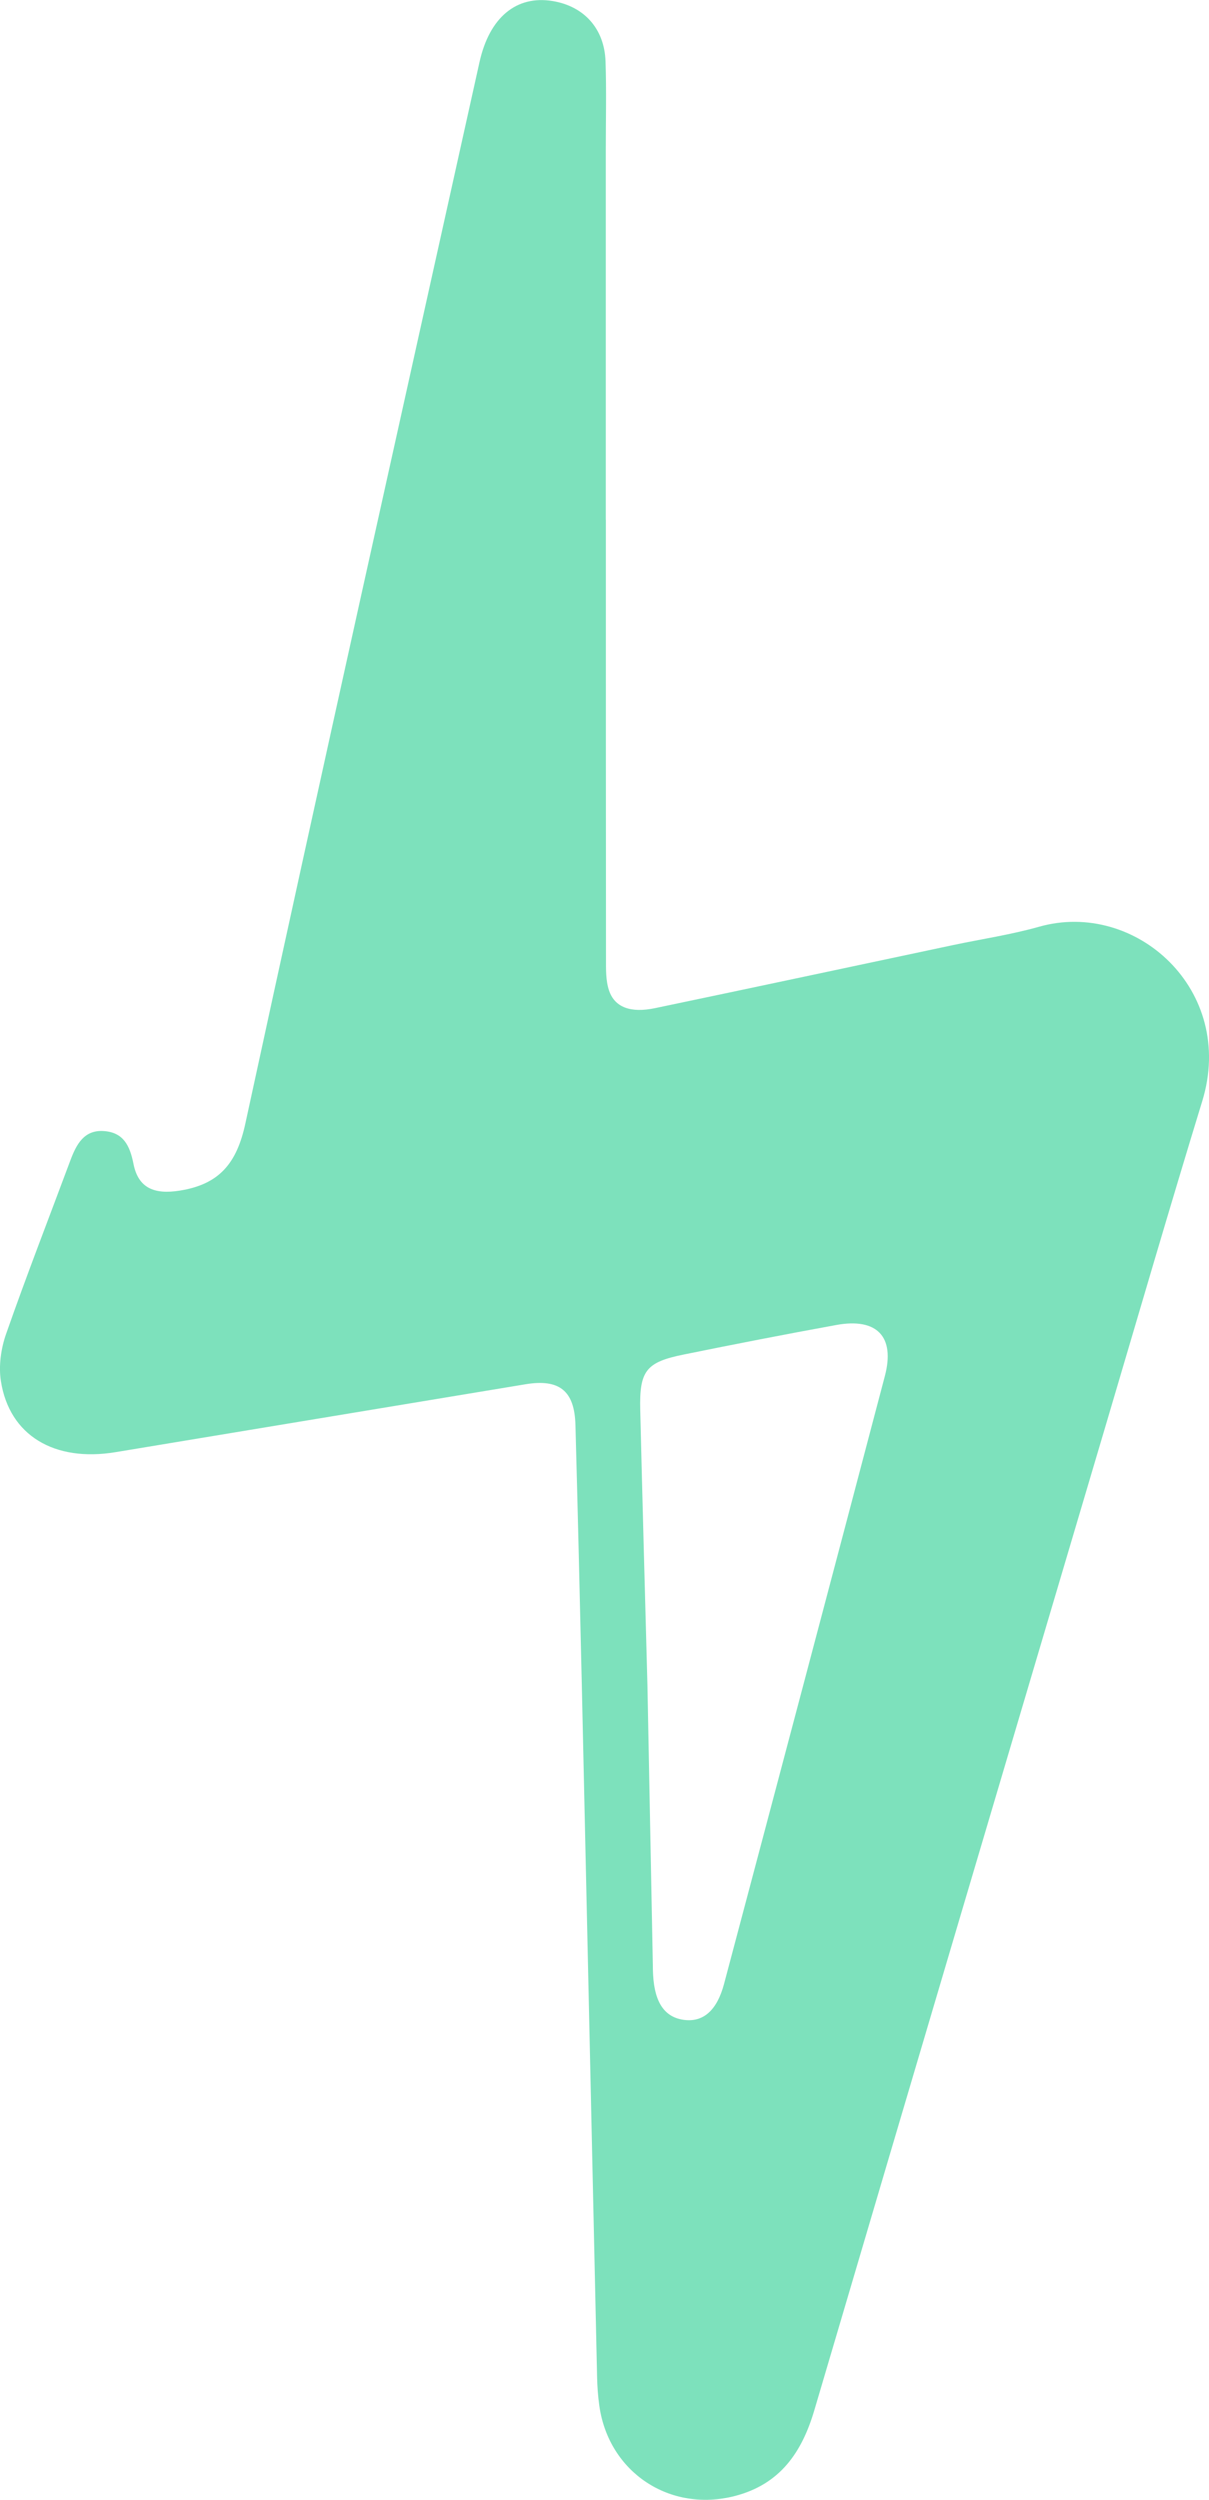 <?xml version="1.0" encoding="UTF-8"?>
<svg id="Layer_2" data-name="Layer 2" xmlns="http://www.w3.org/2000/svg" viewBox="0 0 186.06 384.52">
  <defs>
    <style>
      .cls-1 {
        fill: #7de1bc;
      }
    </style>
  </defs>
  <g id="Layer_1-2" data-name="Layer 1">
    <path class="cls-1" d="m93.24,79.92c0,22.49,0,44.99.02,67.48,0,1.65-.05,3.4.46,4.93.87,2.63,3.34,3.53,7.1,2.74,15.31-3.2,30.61-6.47,45.91-9.71,4.4-.93,8.87-1.59,13.18-2.81,14.84-4.2,30.36,9.73,25.11,26.83-5.02,16.38-9.81,32.83-14.67,49.25-15.03,50.7-30.07,101.4-45.03,152.12-1.93,6.53-5.3,11.38-12.21,13.18-9.98,2.6-19.41-3.61-20.87-13.83-.21-1.48-.32-2.98-.35-4.48-.79-35.48-1.56-70.96-2.35-106.44-.3-13.33-.62-26.65-.98-39.98-.14-5.27-2.46-7.14-7.71-6.27-21.02,3.47-42.04,6.97-63.06,10.44-9.44,1.56-16.35-2.58-17.65-10.92-.37-2.35.01-5.04.81-7.3,3.13-8.94,6.57-17.78,9.88-26.66.92-2.45,2.1-4.74,5.18-4.51,2.96.22,3.97,2.2,4.53,5.03.74,3.77,3.23,4.75,7.12,4.13,6.05-.96,8.77-4.15,10.1-10.32,11.8-54.46,23.96-108.85,36.03-163.25,1.53-6.91,5.69-10.33,11.26-9.41,4.83.8,7.97,4.24,8.14,9.29.15,4.49.04,9,.04,13.5,0,19,0,37.99,0,56.99Zm6.4,179.38c.28,14.32.55,28.63.83,42.95,0,.5.01,1,.04,1.5.23,4.39,1.86,6.66,4.96,6.97,2.83.28,4.89-1.54,5.96-5.56,8.28-31.16,16.54-62.33,24.75-93.51,1.59-6.05-1.22-8.98-7.48-7.84-7.85,1.43-15.69,2.96-23.51,4.55-5.77,1.17-6.8,2.5-6.66,8.49.34,14.15.73,28.3,1.11,42.45Z"/>
  </g>
</svg>